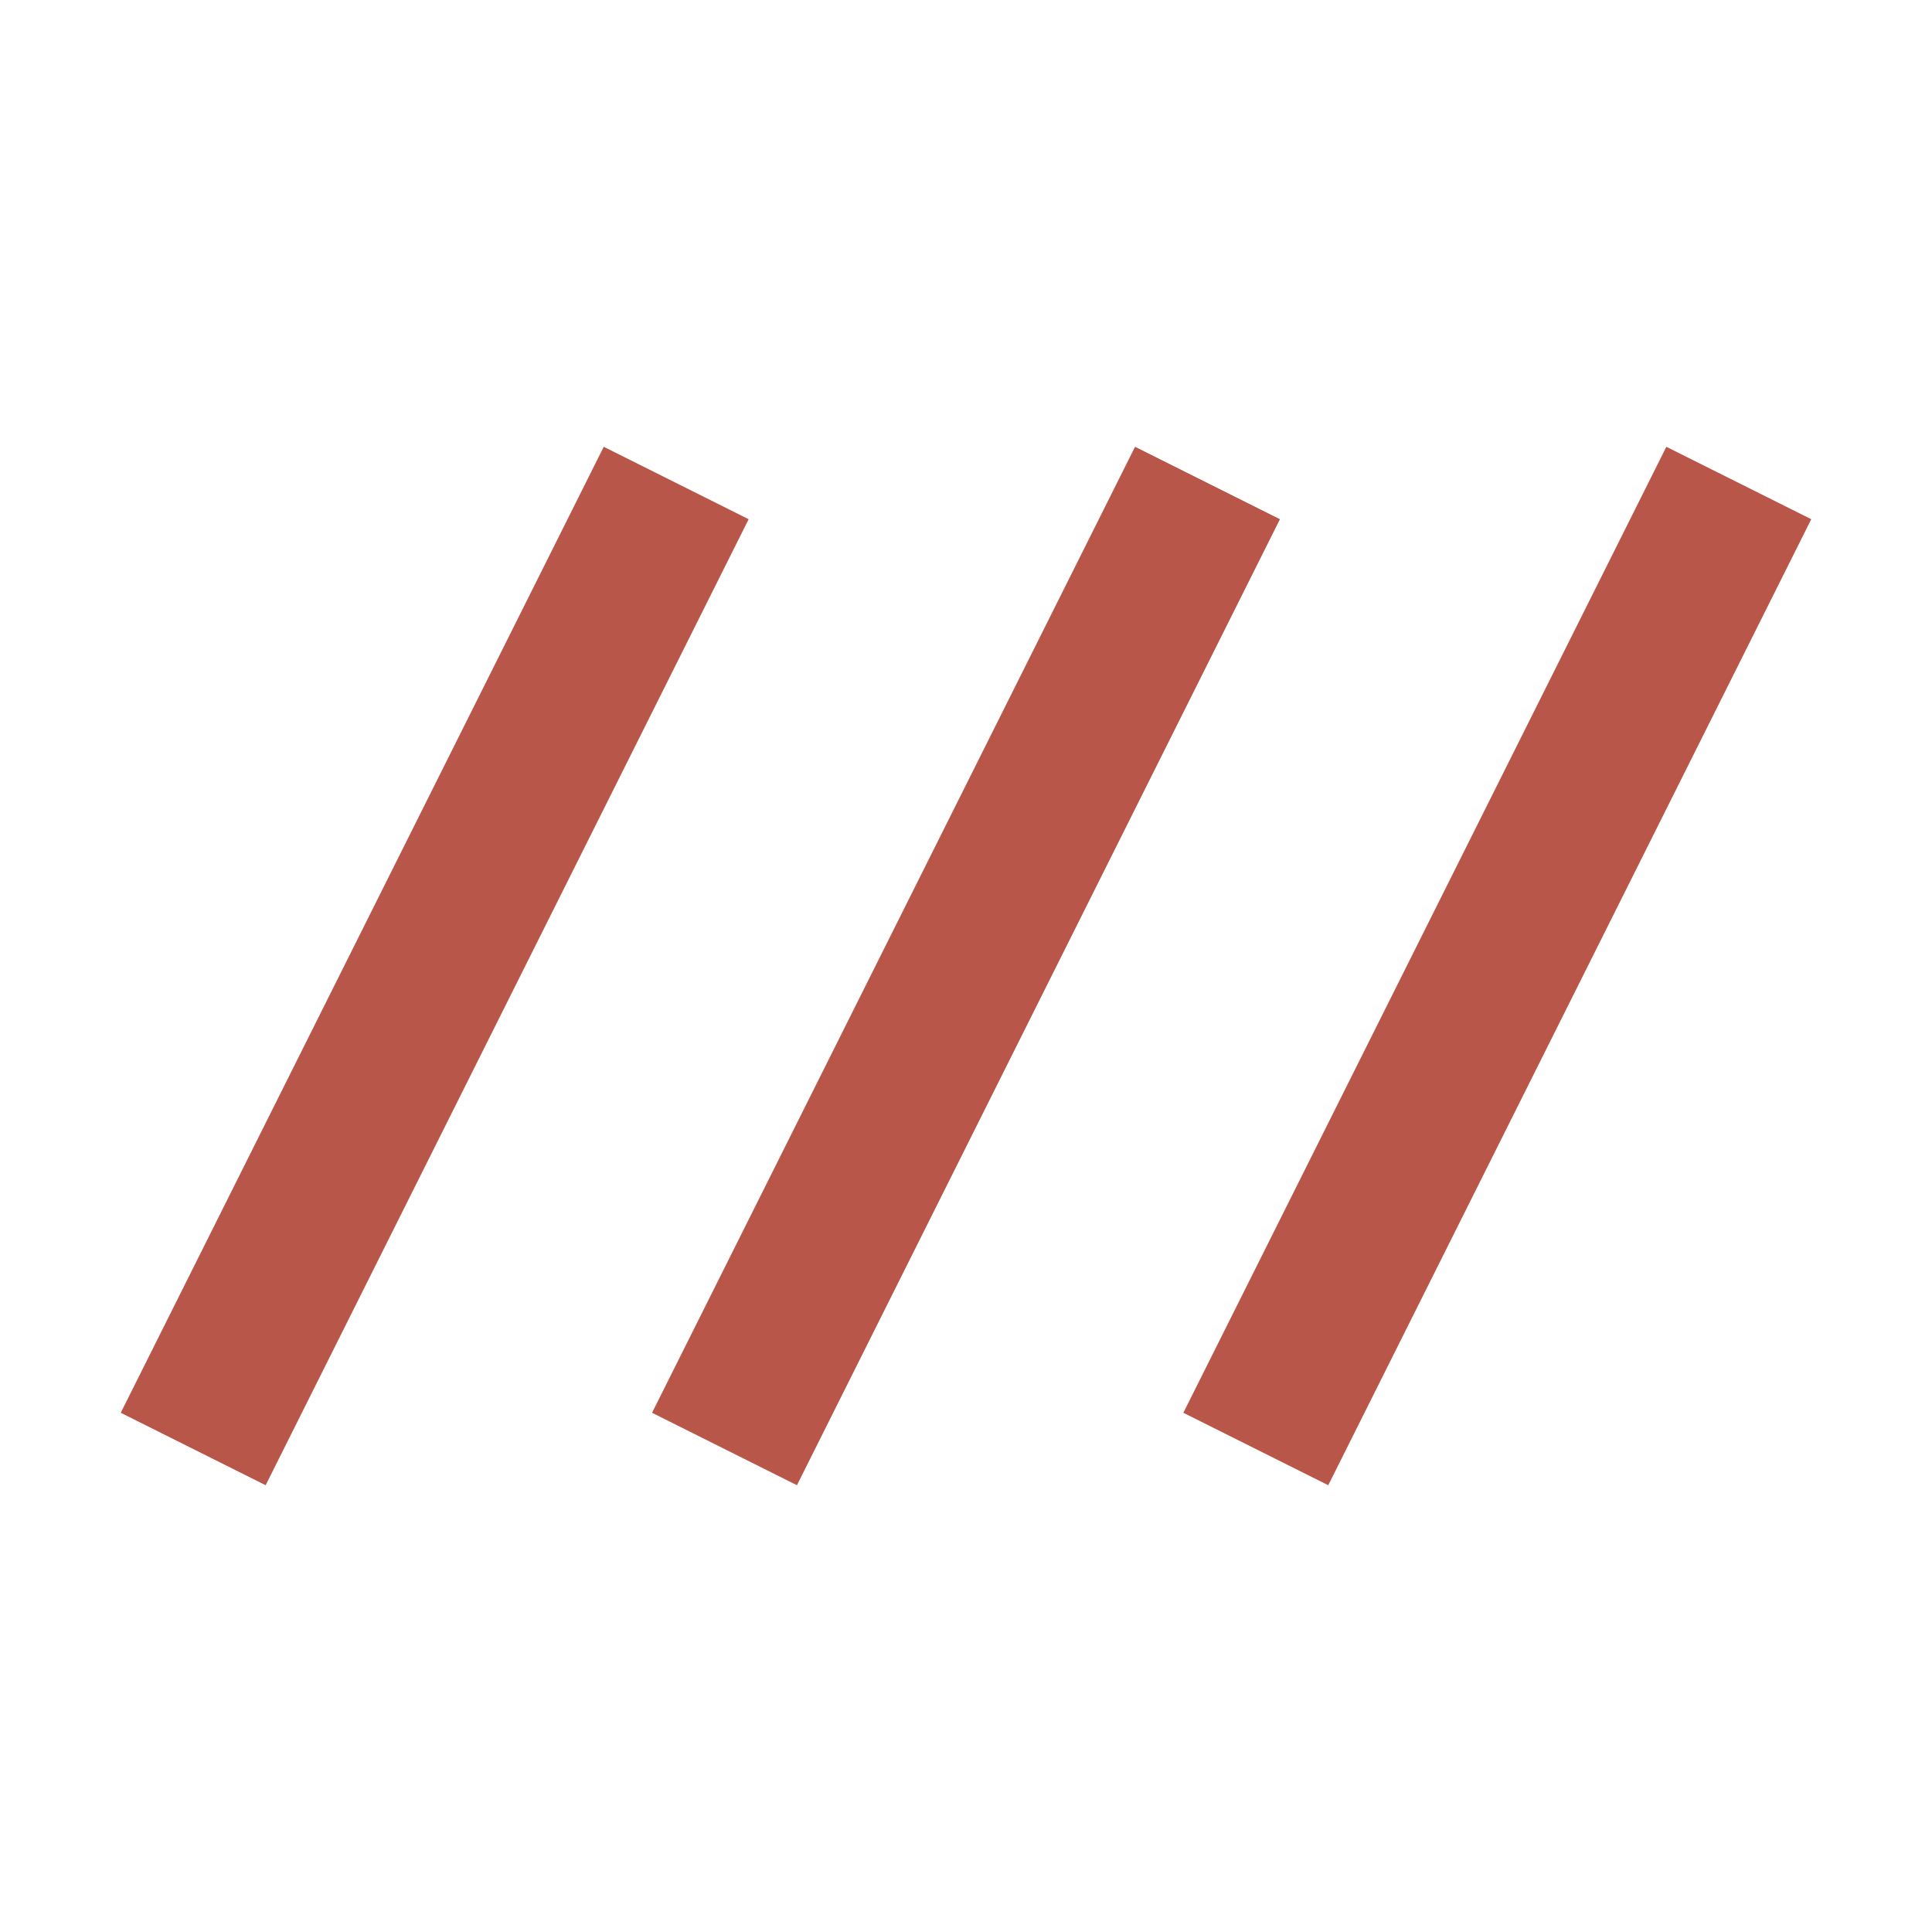 <?xml version="1.0" encoding="UTF-8"?> <svg xmlns="http://www.w3.org/2000/svg" width="150" height="150" viewBox="0 0 150 150" fill="none"> <path d="M20.625 115.312L9.375 109.687L46.875 34.688L58.125 40.312L20.625 115.312ZM61.875 115.312L50.625 109.687L88.125 34.688L99.375 40.312L61.875 115.312ZM103.125 115.312L91.875 109.687L129.375 34.688L140.625 40.312L103.125 115.312Z" fill="#B8564A"></path> </svg> 